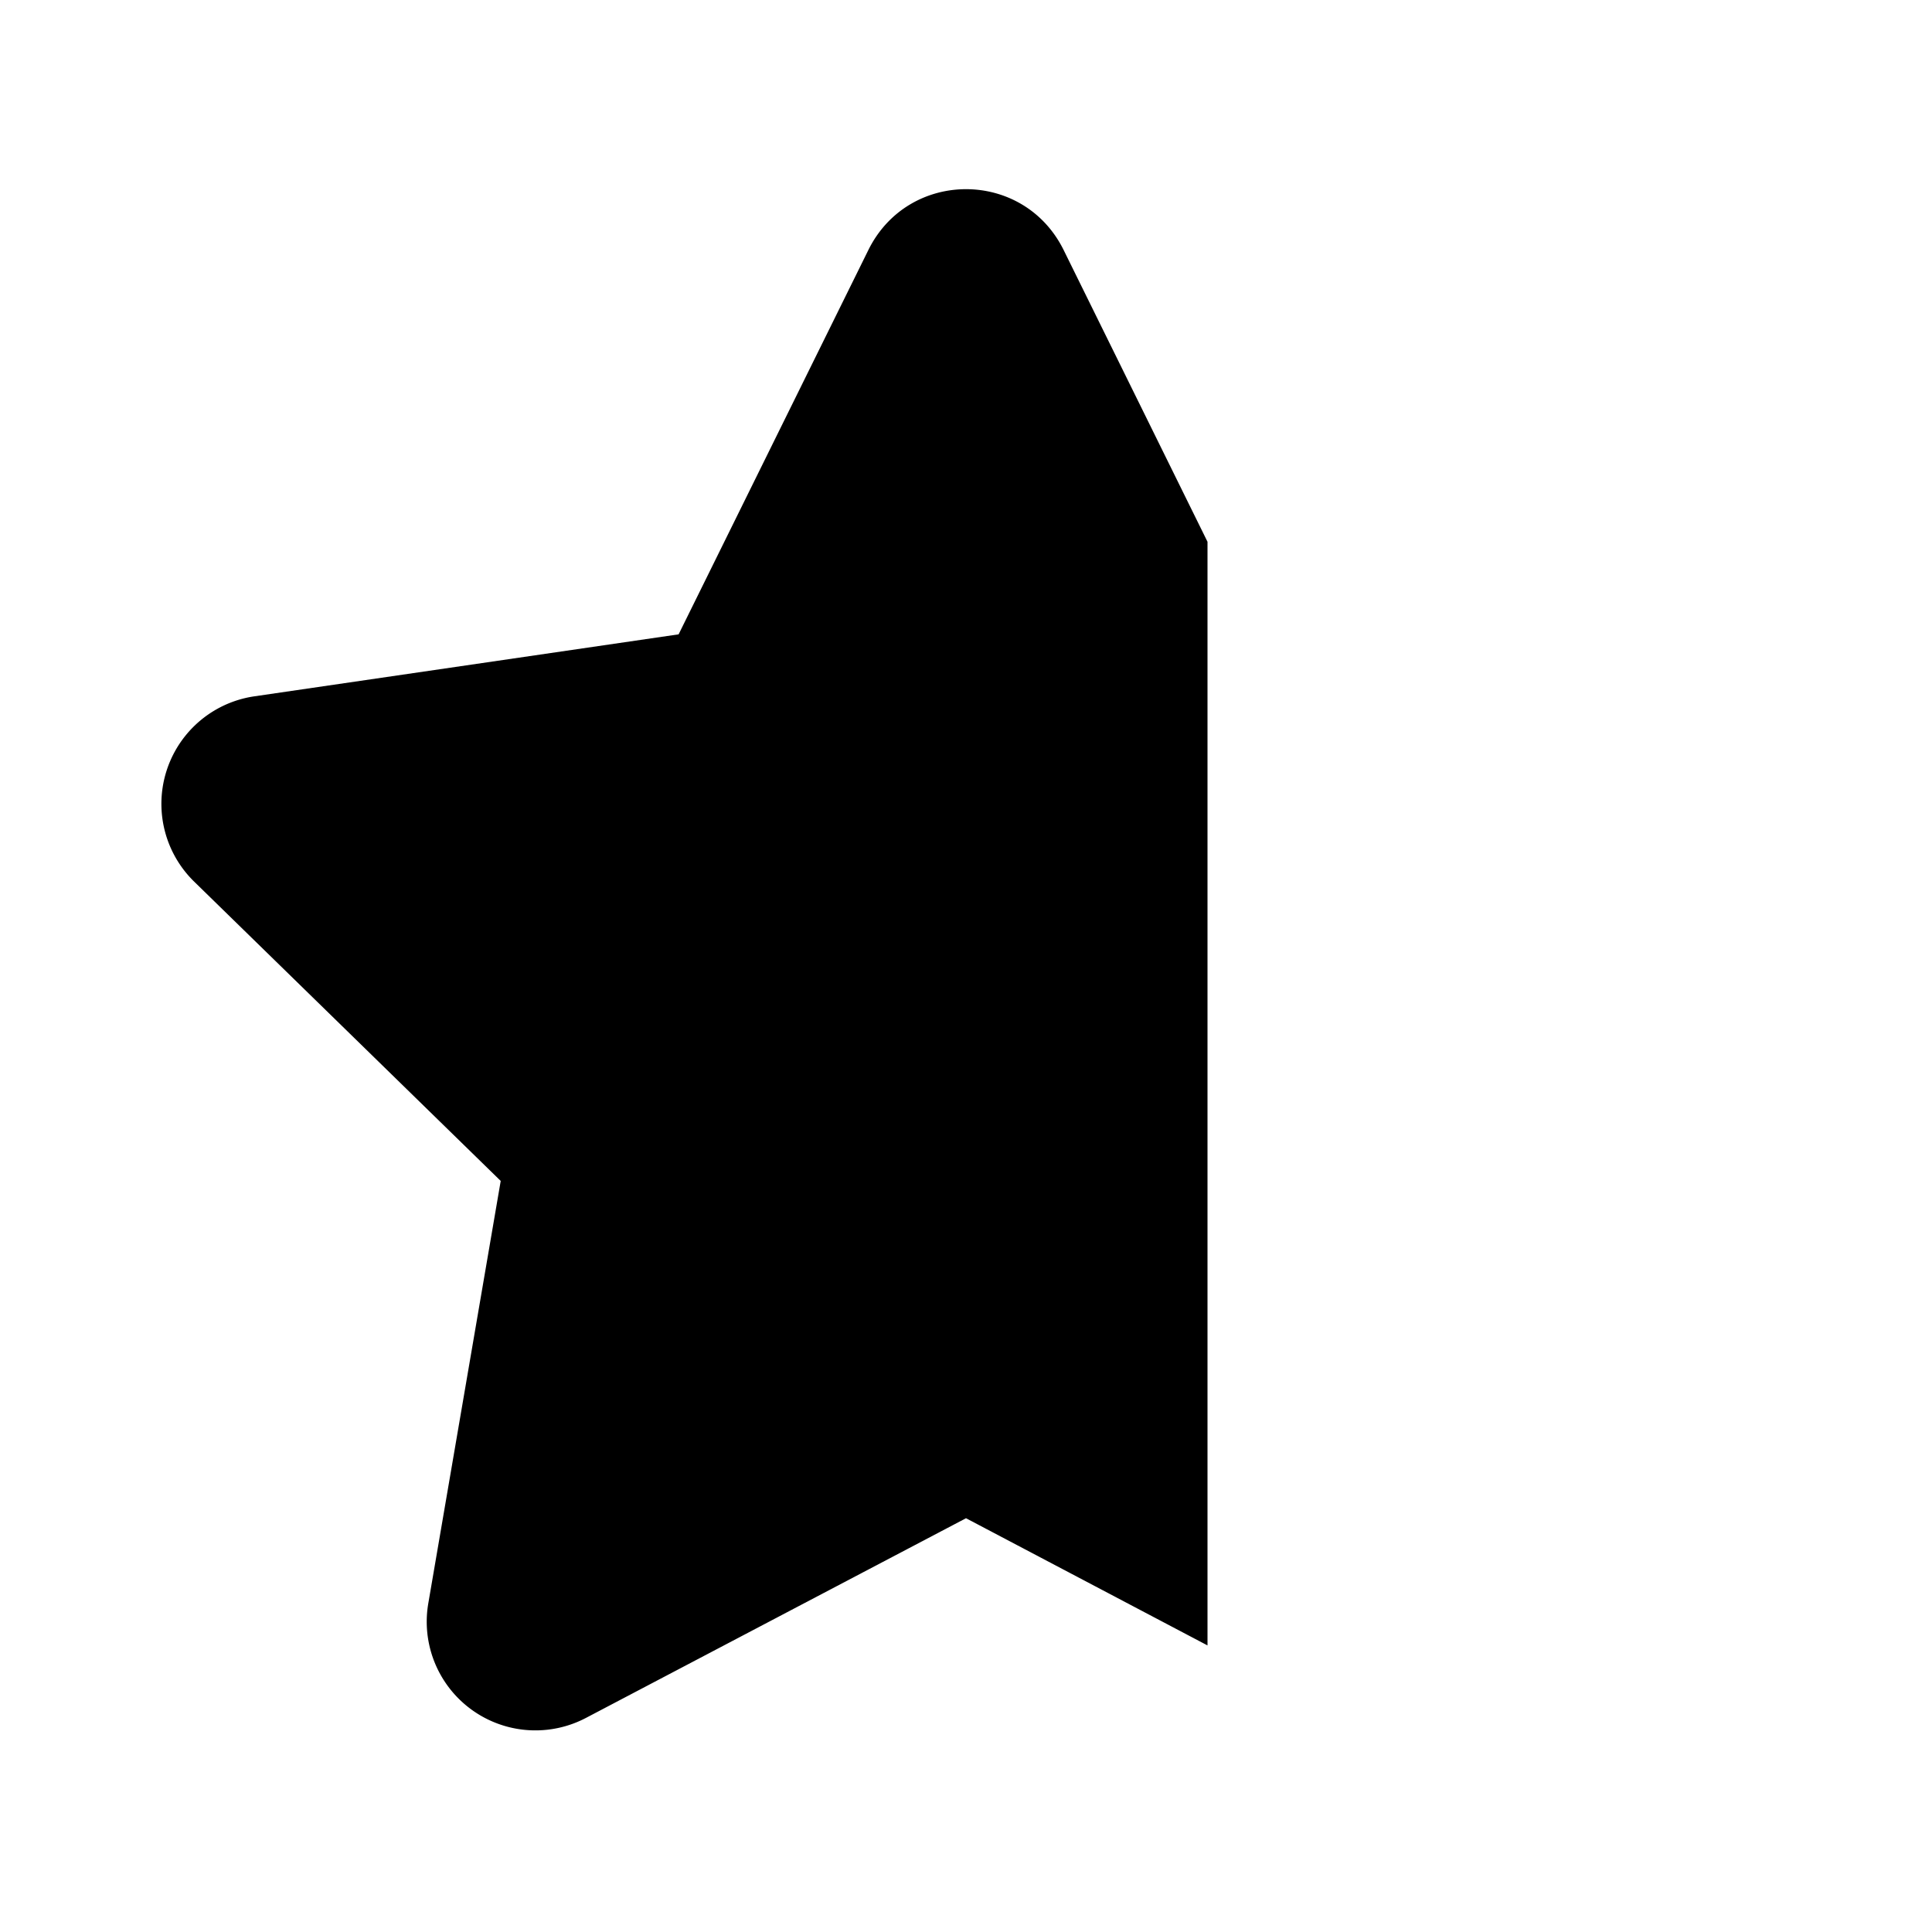 <svg width="24" height="24" viewBox="0 0 24 24" xmlns="http://www.w3.org/2000/svg"><path d="M15 6.73 13.21 3.1c-.25-.5-.73-.75-1.21-.75s-.96.25-1.21.75L8.43 7.88l-5.27.77a1.35 1.35 0 0 0-.75 2.3l3.81 3.72-.9 5.25a1.35 1.35 0 0 0 1.96 1.42L12 18.86l3 1.58V6.73Z"/></svg>